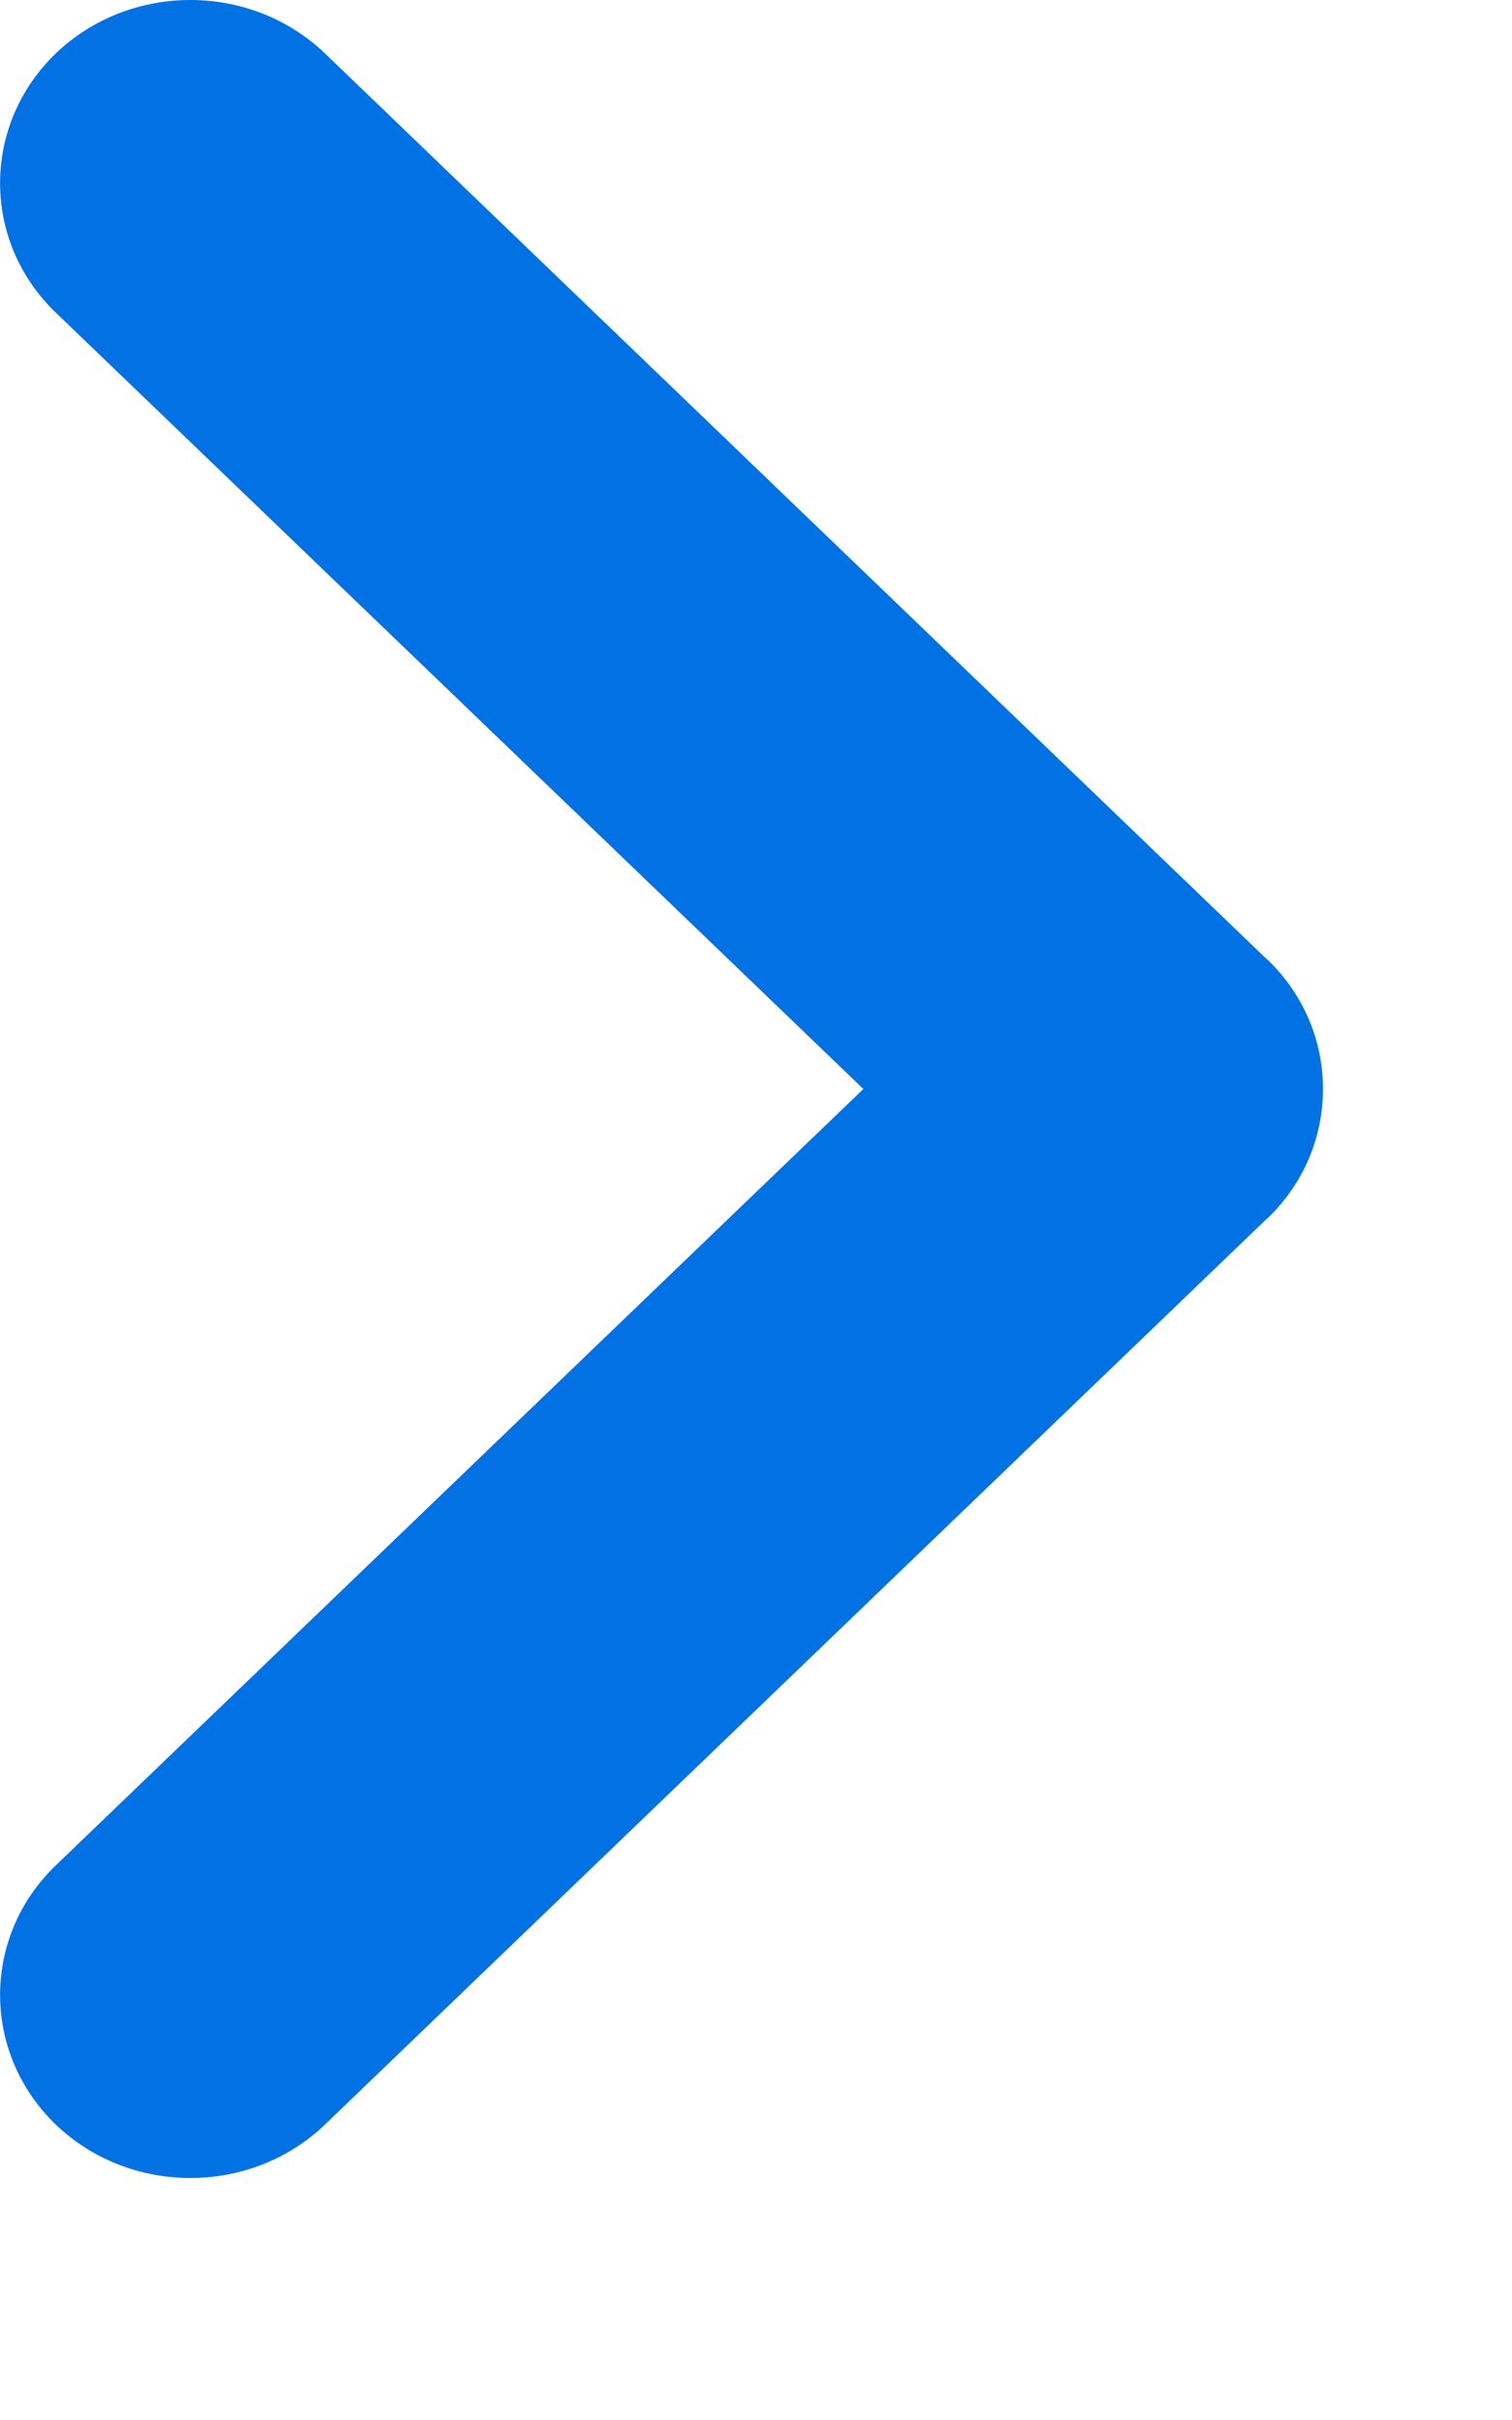 <svg width="5" height="8" viewBox="0 0 5 8" fill="none" xmlns="http://www.w3.org/2000/svg">
<path d="M0.184 1.033C-0.061 0.797 -0.061 0.414 0.184 0.177C0.43 -0.059 0.829 -0.059 1.075 0.177L4.186 3.168C4.187 3.169 4.189 3.171 4.191 3.172C4.314 3.29 4.375 3.445 4.375 3.6C4.375 3.755 4.314 3.91 4.191 4.028C4.189 4.029 4.187 4.031 4.186 4.032L1.075 7.023C0.829 7.259 0.43 7.259 0.184 7.023C-0.061 6.786 -0.061 6.403 0.184 6.167L2.855 3.6L0.184 1.033Z" fill="#0171E3"/>
</svg>
